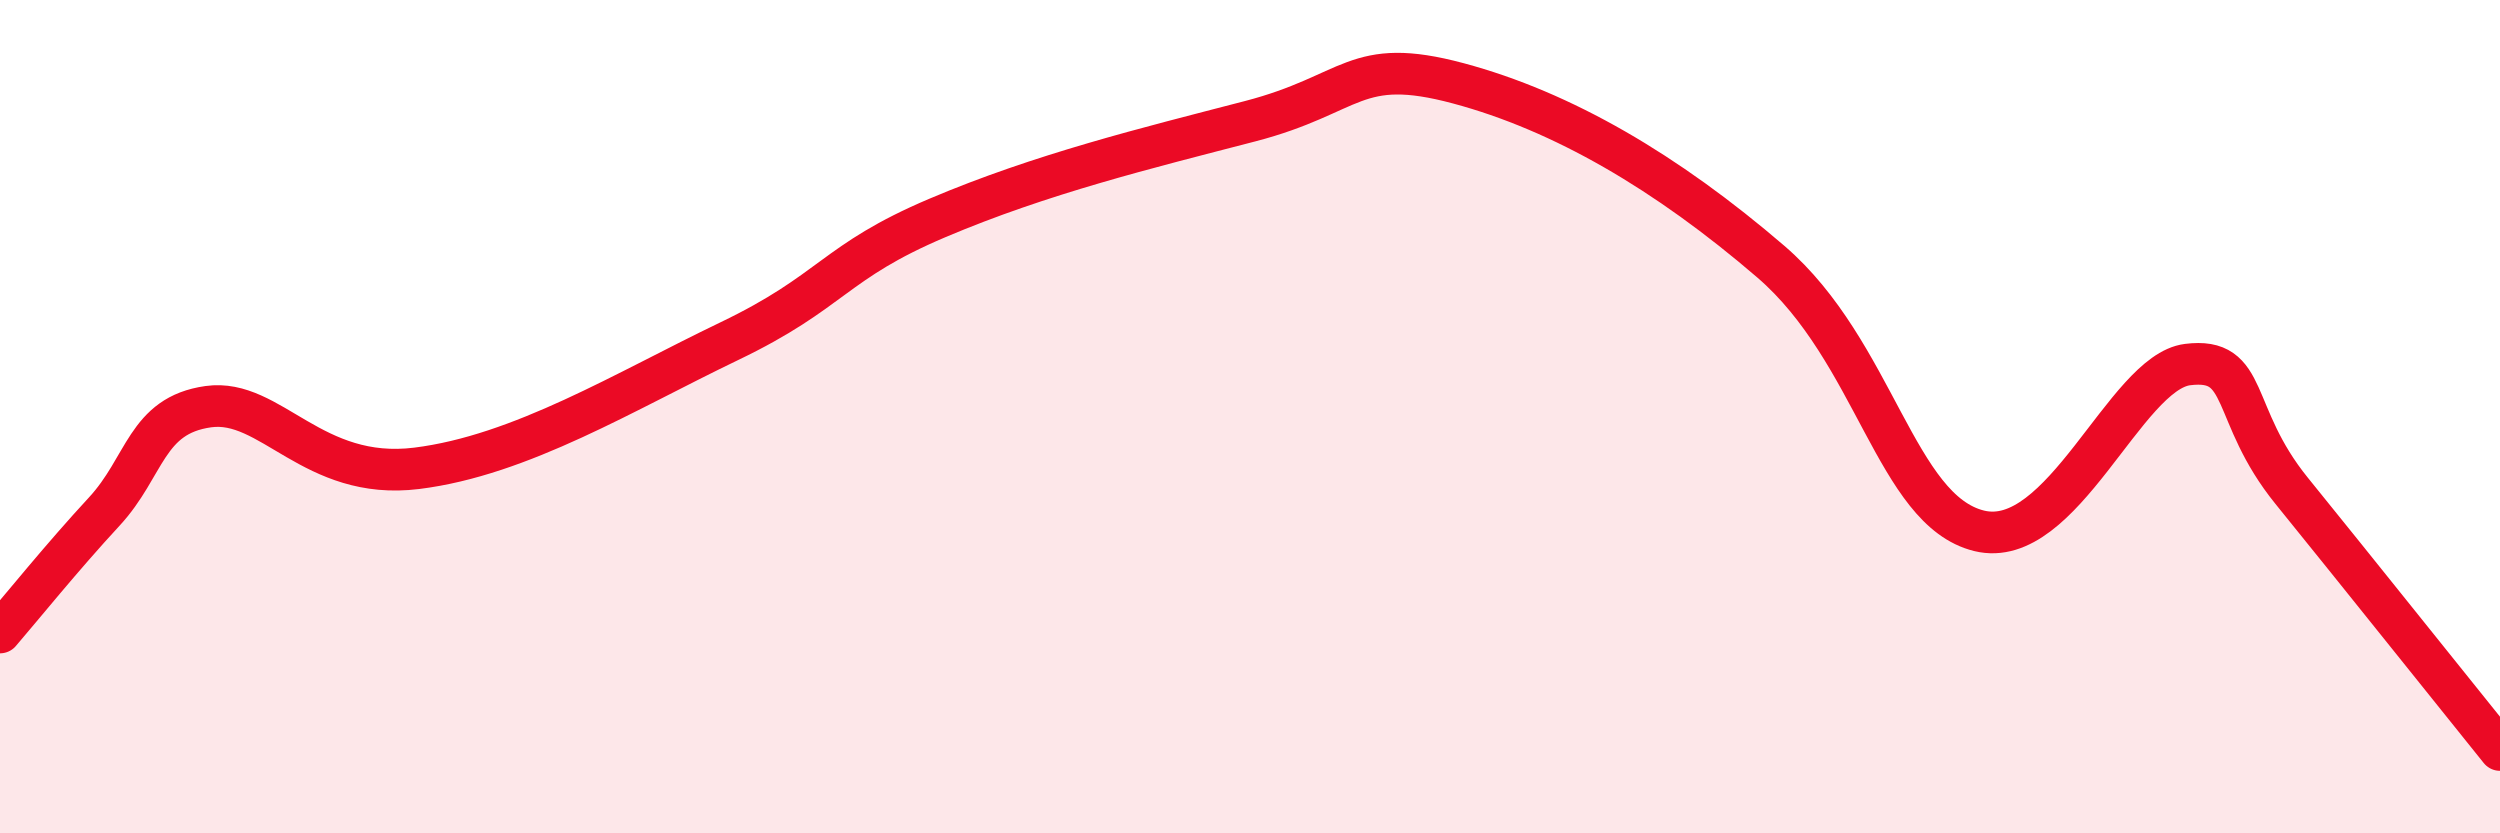 
    <svg width="60" height="20" viewBox="0 0 60 20" xmlns="http://www.w3.org/2000/svg">
      <path
        d="M 0,15.18 C 0.5,14.6 1.5,13.36 2.5,12.28 C 3.5,11.2 3.5,9.97 5,9.76 C 6.5,9.55 7.5,11.55 10,11.24 C 12.5,10.93 15,9.39 17.5,8.19 C 20,6.99 20,6.29 22.5,5.23 C 25,4.17 27.5,3.56 30,2.91 C 32.5,2.26 32.5,1.33 35,2 C 37.5,2.67 40,4.13 42.5,6.28 C 45,8.43 45.5,12.25 47.5,12.74 C 49.5,13.23 51,8.94 52.5,8.75 C 54,8.56 53.5,9.93 55,11.78 C 56.5,13.63 59,16.76 60,18L60 20L0 20Z"
        fill="#EB0A25"
        opacity="0.1"
        stroke-linecap="round"
        stroke-linejoin="round"
      />
      <path
        d="M 0,15.18 C 0.5,14.6 1.5,13.36 2.5,12.28 C 3.5,11.2 3.5,9.97 5,9.76 C 6.5,9.55 7.5,11.55 10,11.24 C 12.5,10.93 15,9.39 17.5,8.19 C 20,6.99 20,6.29 22.5,5.23 C 25,4.17 27.5,3.56 30,2.91 C 32.5,2.26 32.5,1.33 35,2 C 37.5,2.67 40,4.13 42.5,6.28 C 45,8.43 45.5,12.25 47.5,12.74 C 49.5,13.23 51,8.94 52.5,8.75 C 54,8.56 53.5,9.93 55,11.78 C 56.5,13.63 59,16.76 60,18"
        stroke="#EB0A25"
        stroke-width="1"
        fill="none"
        stroke-linecap="round"
        stroke-linejoin="round"
      />
    </svg>
  